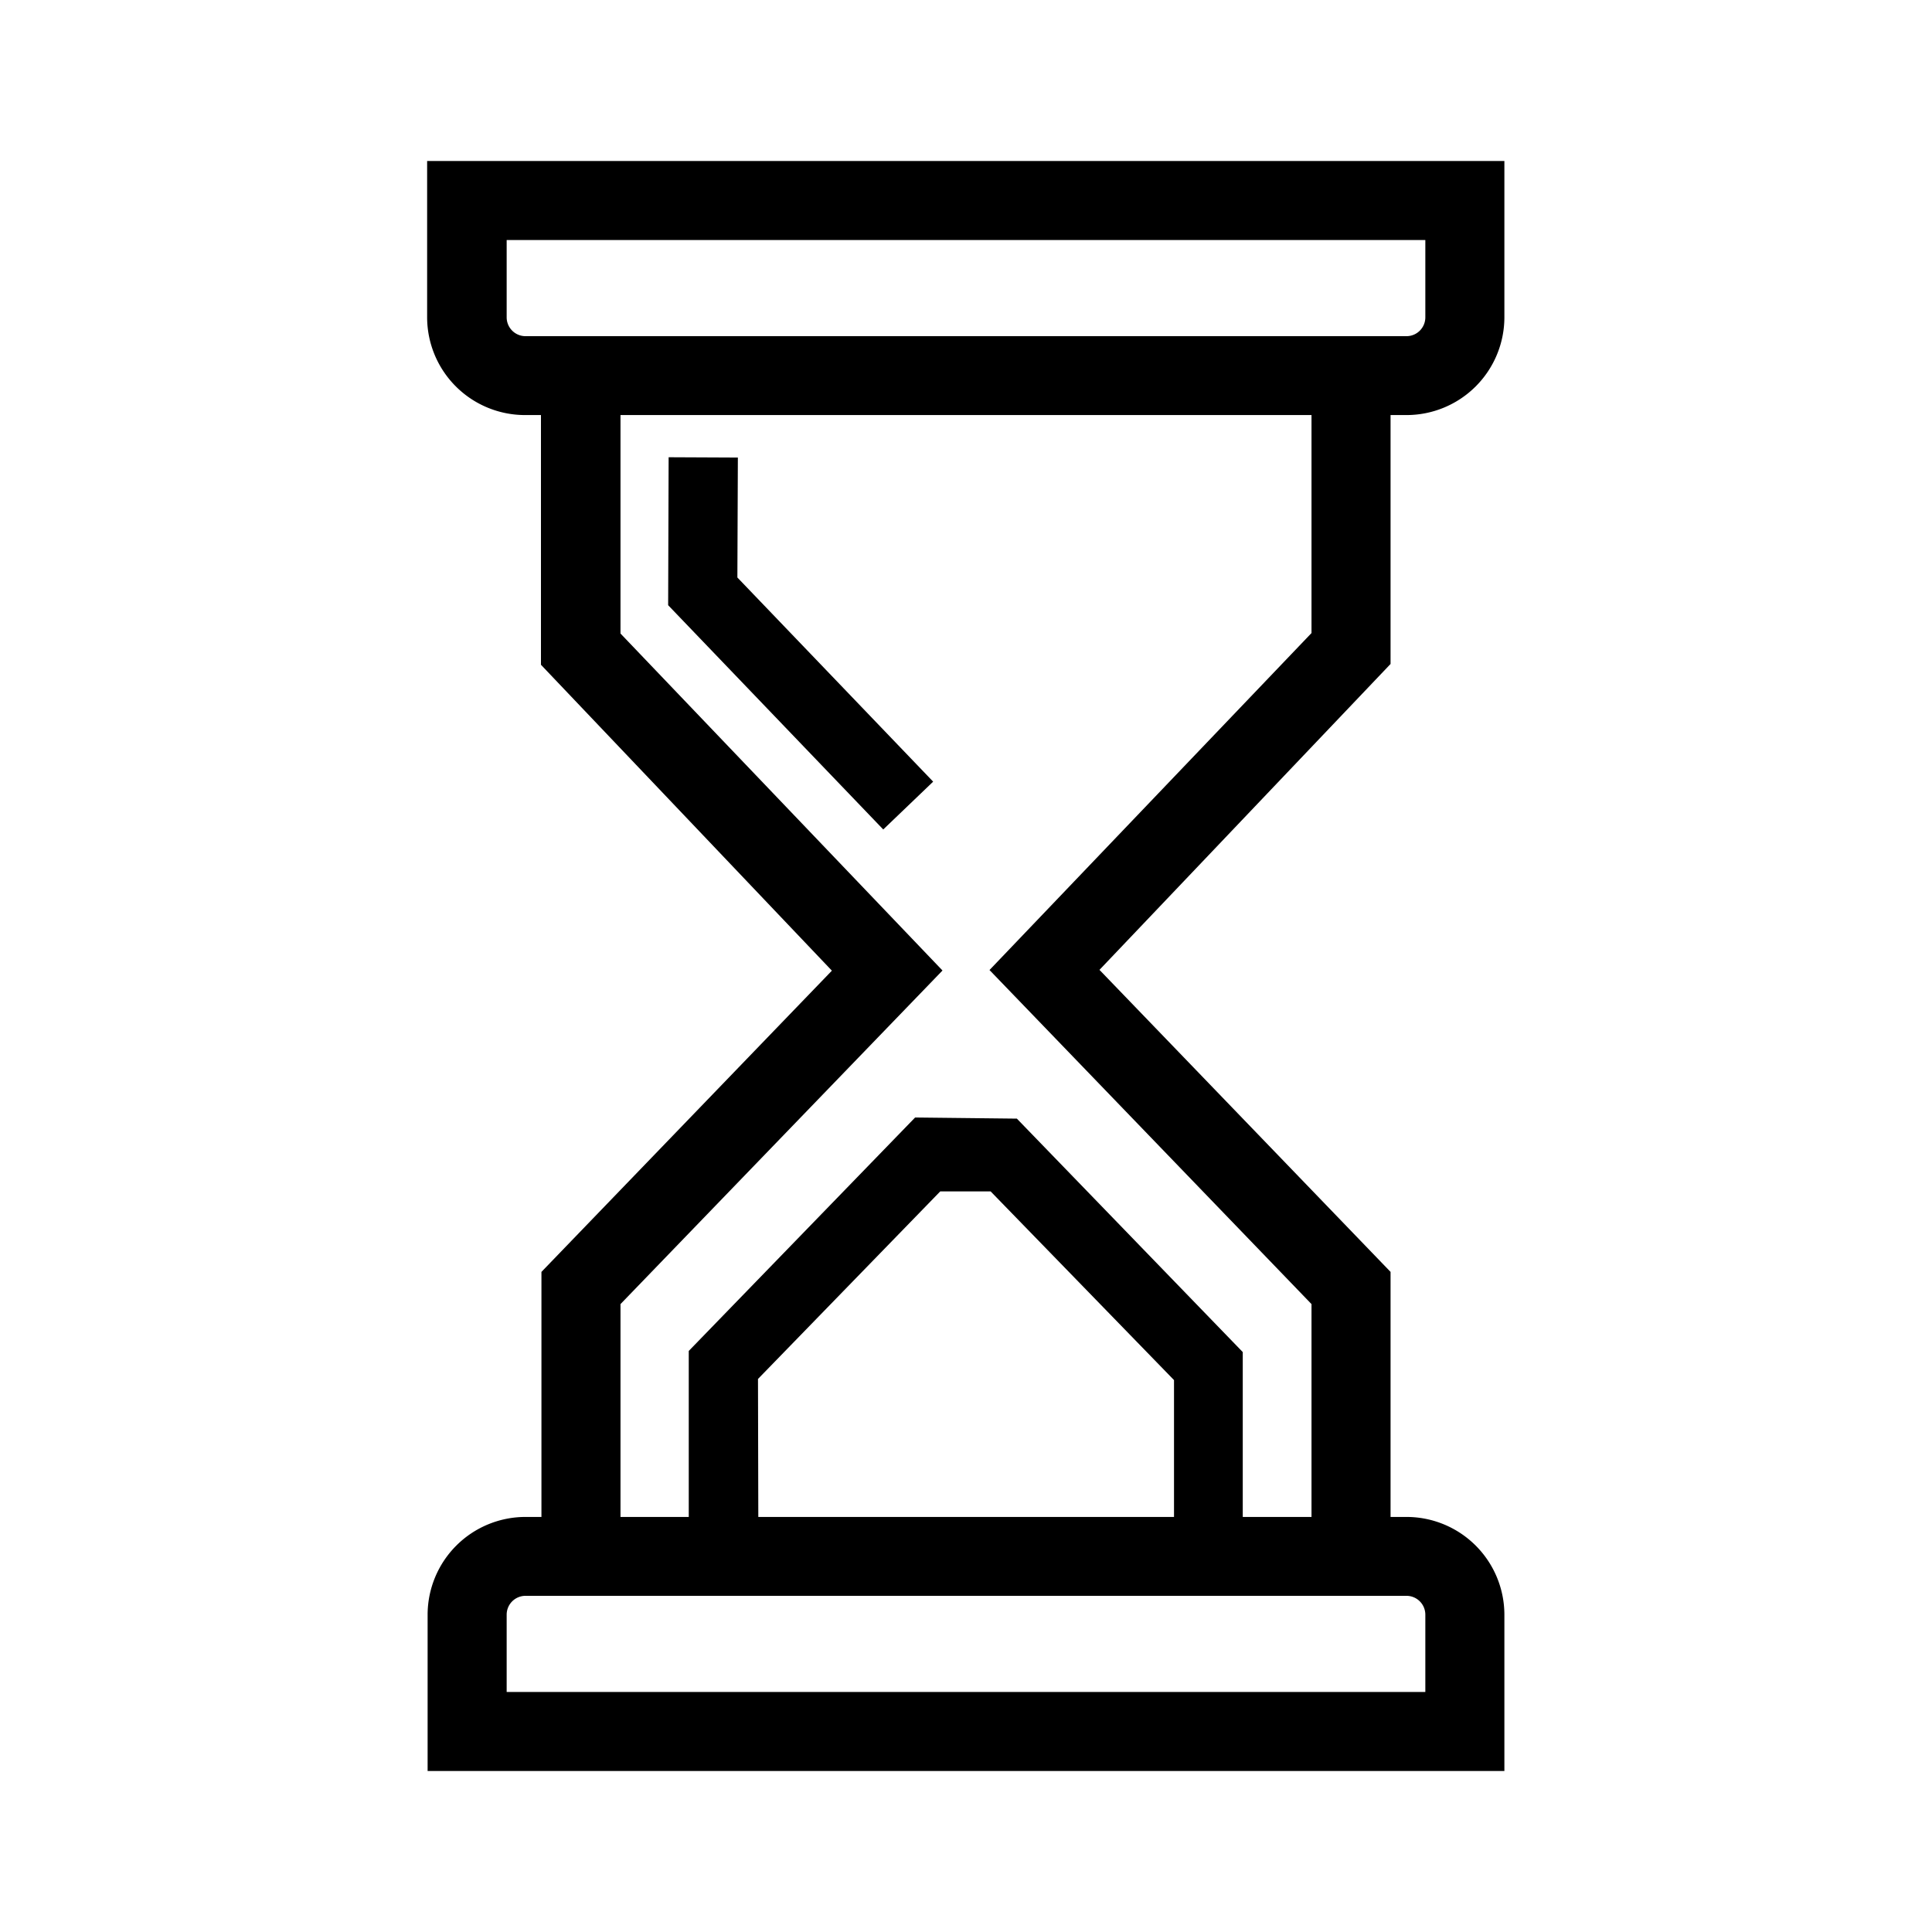 <svg xmlns="http://www.w3.org/2000/svg" viewBox="0 0 120 120"><path d="M88.53,10h-62v9.71a6.08,6.08,0,0,0,6.07,6.07h1V41.29l18.07,19L33.63,79V94.22h-1a6.08,6.08,0,0,0-6.07,6.07V110H93.44v-9.71a6.08,6.08,0,0,0-6.07-6.07h-1V79L68.29,60.24l18.08-19V25.78h1a6.08,6.08,0,0,0,6.07-6.07V10ZM87.37,99.12a1.17,1.17,0,0,1,1.16,1.17v4.8H31.47v-4.8a1.17,1.17,0,0,1,1.16-1.17ZM47.08,85.65,58.4,74h3.13L72.92,85.72l0,8.5H47.1ZM81.46,39.32l-20,20.93L81.46,81V94.22H77.19l0-10.24L63.16,69.48l-6.32-.07L42.78,83.91l0,10.31H38.54V81l20-20.72-20-20.93V25.78H81.46Zm7.07-19.61a1.17,1.17,0,0,1-1.16,1.17H32.63a1.17,1.17,0,0,1-1.16-1.17v-4.8H88.53Z"/><polygon points="57.96 48.55 45.8 35.87 45.83 28.42 41.53 28.4 41.5 37.59 54.86 51.52 57.96 48.55"/></svg>